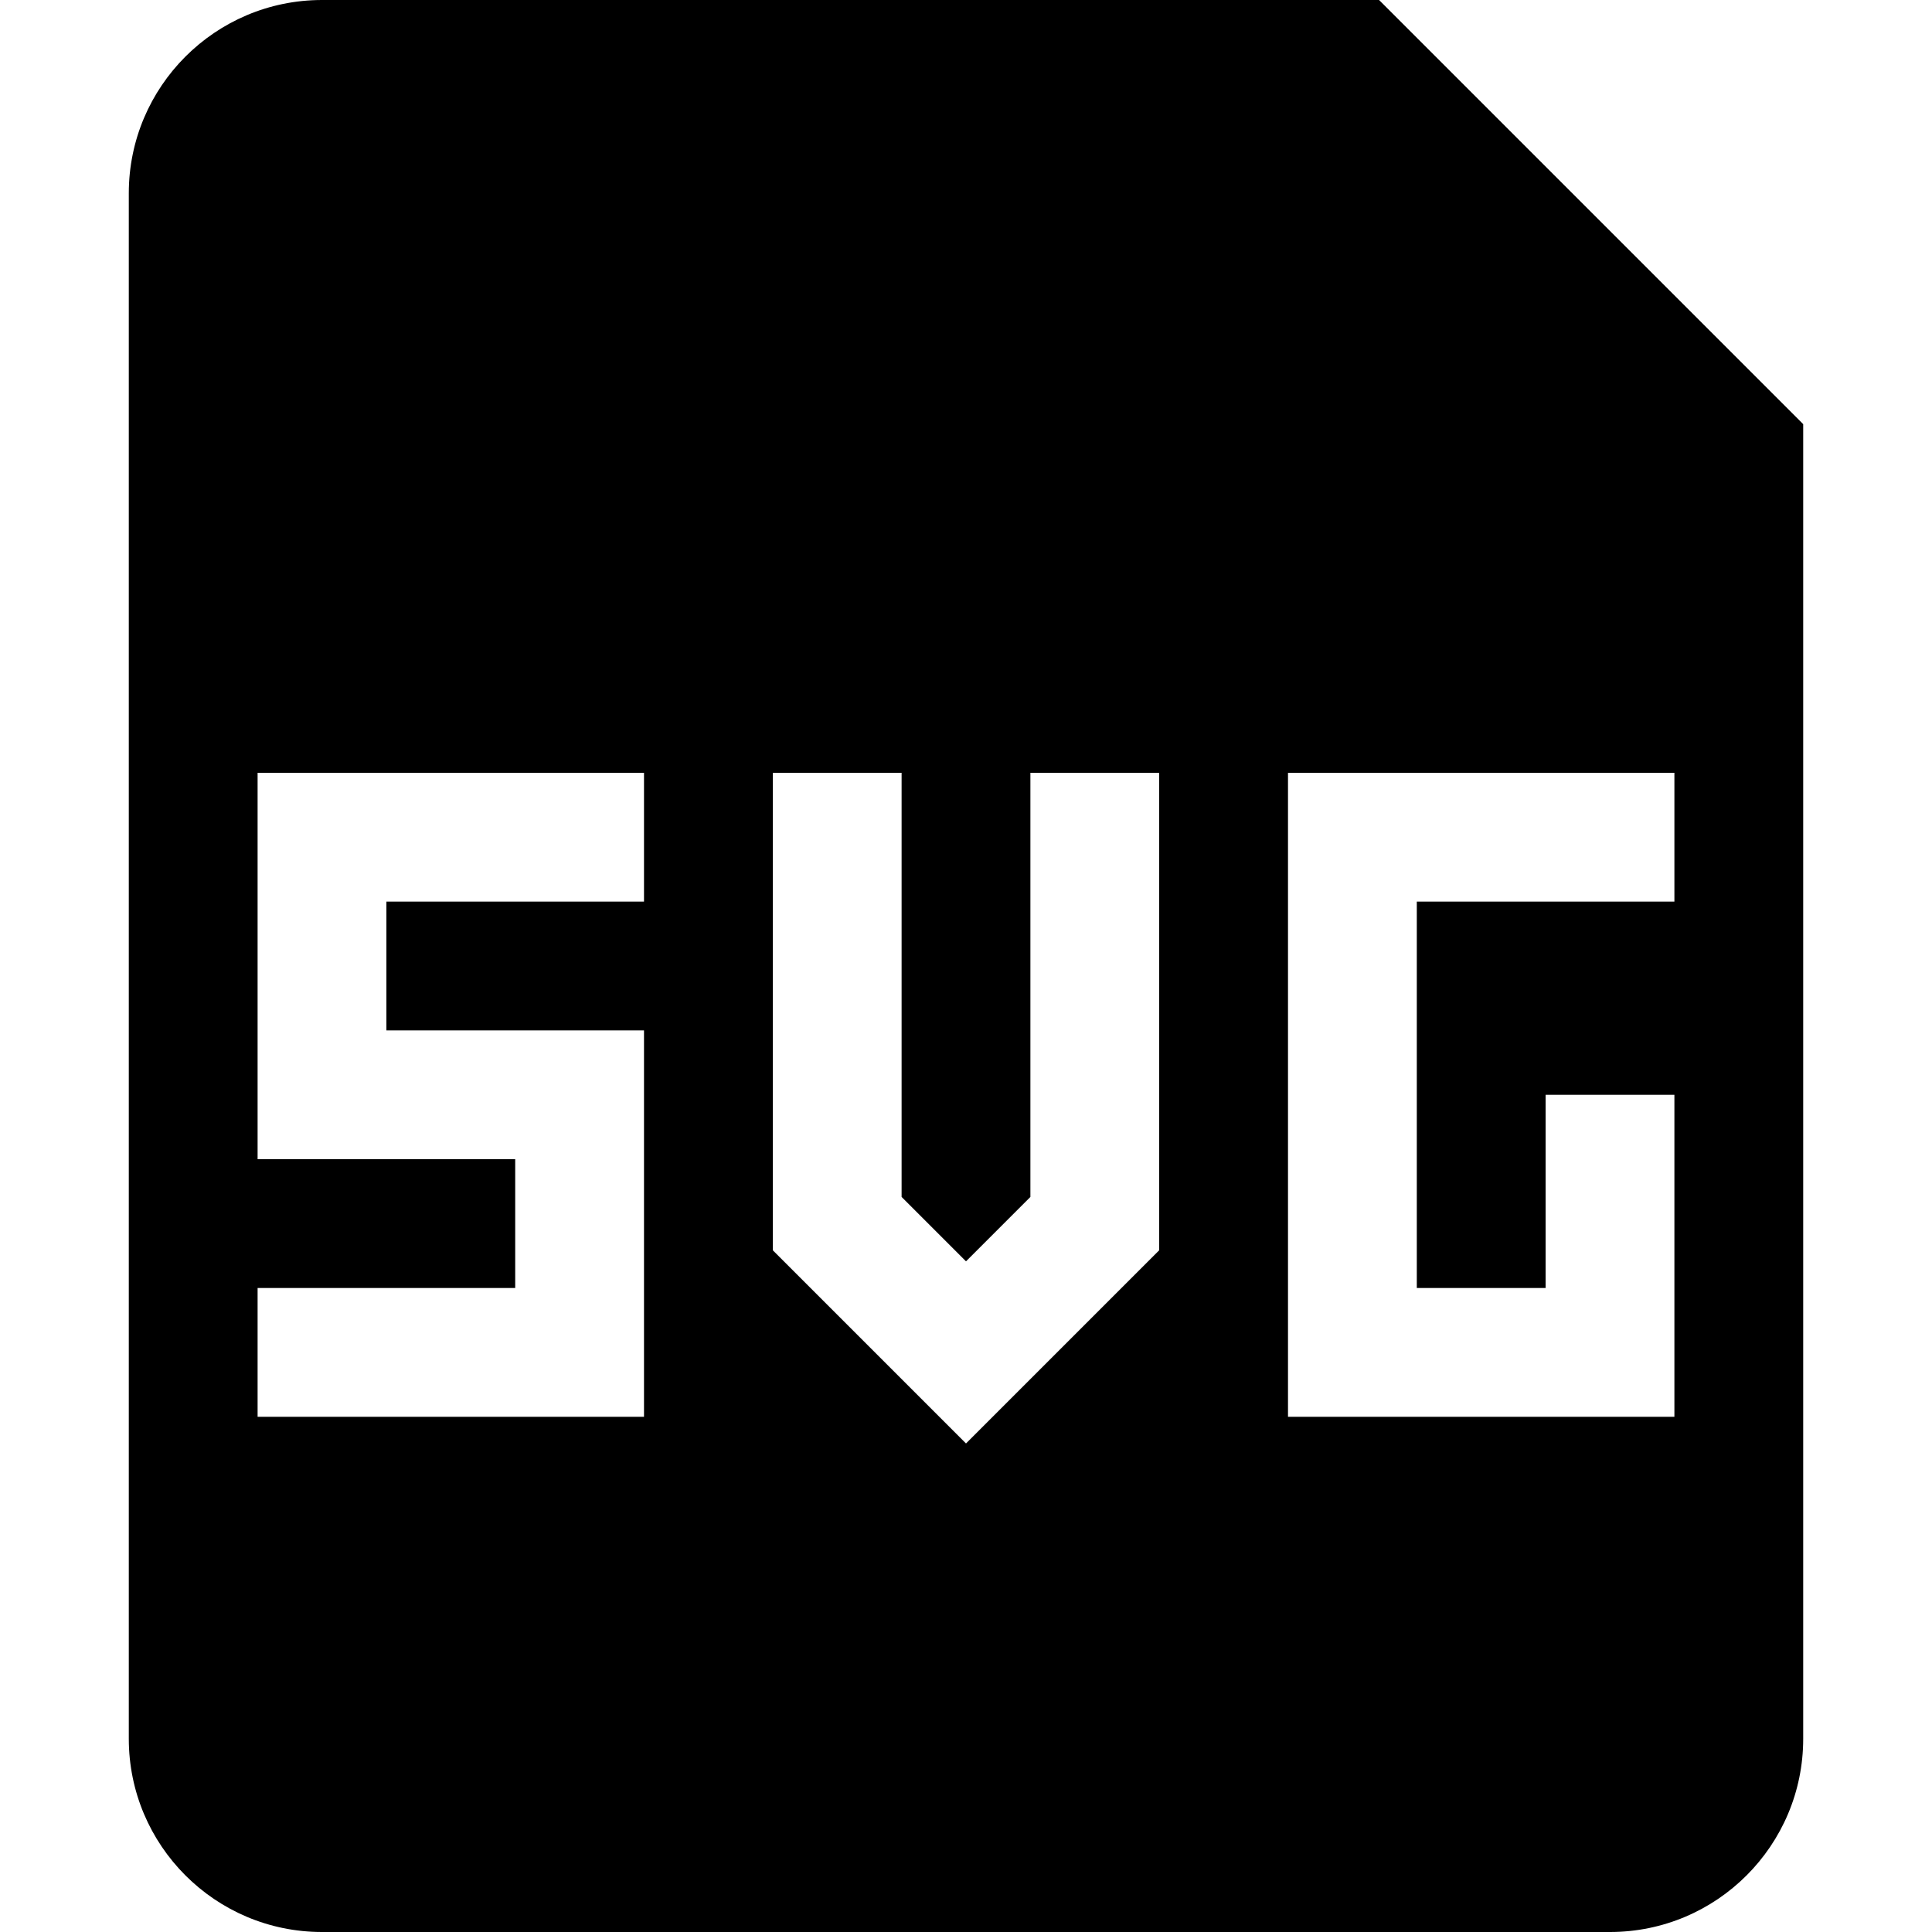 <?xml version="1.0" encoding="utf-8"?><!-- Скачано с сайта svg4.ru / Downloaded from svg4.ru -->
<svg width="800px" height="800px" viewBox="0 0 15 15" fill="none" xmlns="http://www.w3.org/2000/svg">
<path fill-rule="evenodd" clip-rule="evenodd" d="M1 1.5C1 0.672 1.672 0 2.5 0H10.707L14 3.293V13.5C14 14.328 13.328 15 12.5 15H2.5C1.672 15 1 14.328 1 13.5V1.5ZM5 6H2V9H4V10H2V11H5V8H3V7H5V6ZM7 6H6V9.707L7.5 11.207L9 9.707V6H8V9.293L7.5 9.793L7 9.293V6ZM10 6H13V7H11V10H12V8.5H13V11H10V6Z" fill="#000000"/>
</svg>